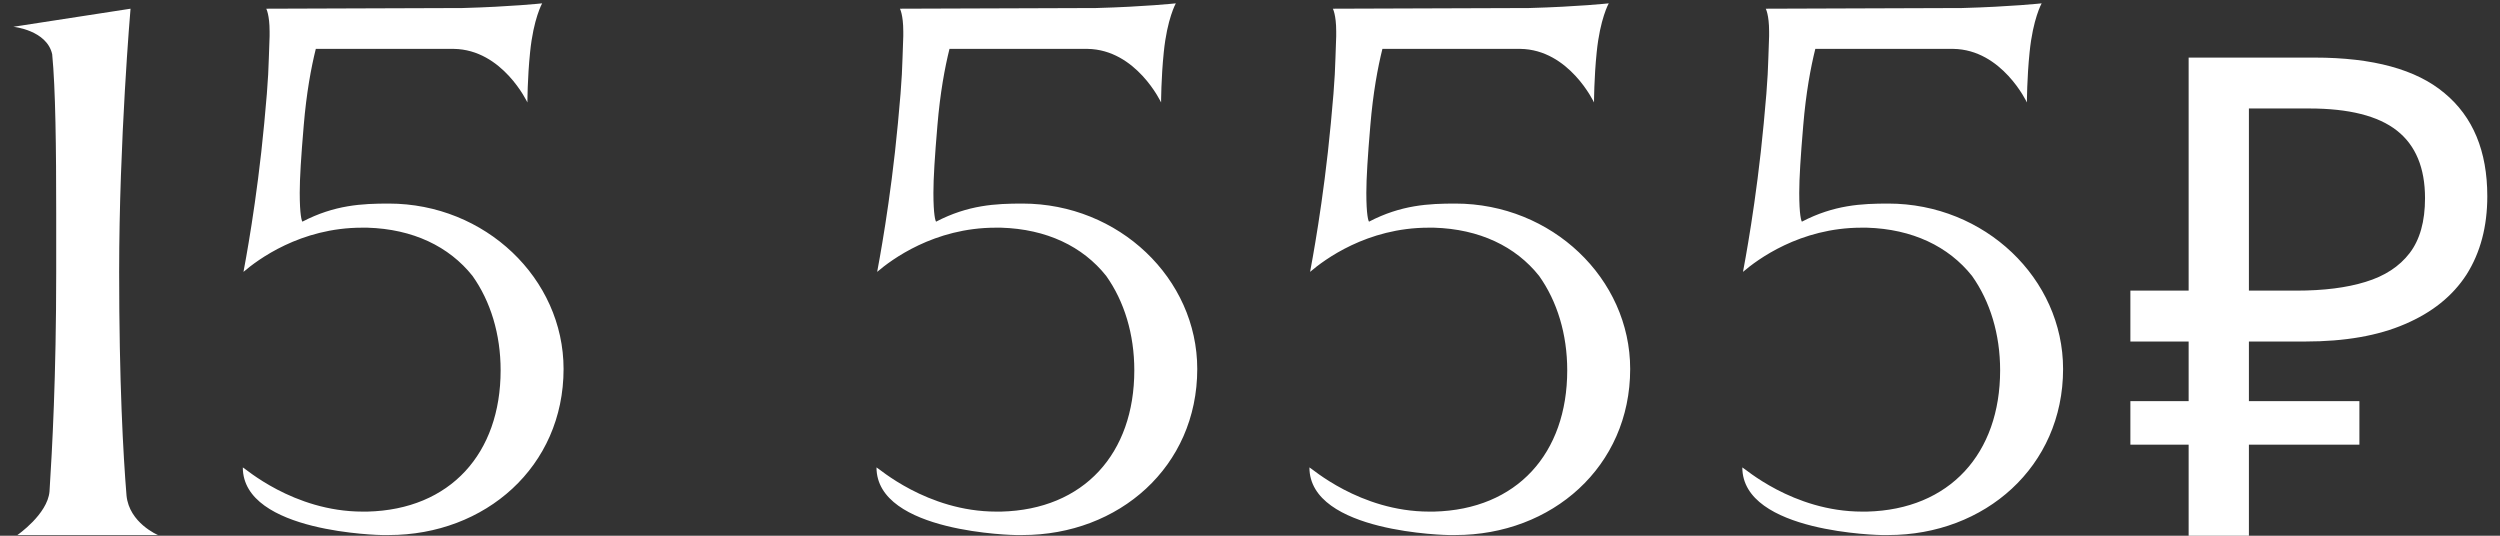 <?xml version="1.0" encoding="UTF-8"?> <svg xmlns="http://www.w3.org/2000/svg" width="112" height="24" viewBox="0 0 112 24" fill="none"><rect x="0" y="0" width="112" height="24" fill="#333333" stroke="none"/> <path d="M5.668 22.2C5.788 23.43 7.078 23.97 7.078 23.97H0.778C0.778 23.97 2.128 23.04 2.218 22.02C2.338 20.13 2.518 16.89 2.518 12.18V9.6C2.518 6.63 2.488 3.96 2.338 2.43C2.098 1.35 0.598 1.2 0.598 1.2L5.848 0.39C5.848 0.39 5.338 6.3 5.338 12.18C5.338 17.1 5.518 20.37 5.668 22.2ZM17.418 9.12C21.738 9.12 25.248 12.48 25.248 16.53C25.248 20.91 21.738 23.97 17.418 23.97H17.118C17.118 23.97 10.878 23.88 10.878 20.94C10.938 20.94 13.128 22.92 16.248 22.92H16.458C20.178 22.83 22.428 20.31 22.428 16.59C22.428 14.97 21.978 13.5 21.168 12.36C20.118 11.04 18.498 10.26 16.458 10.2H16.218C13.458 10.2 11.538 11.64 10.908 12.18C10.968 11.85 11.508 9.06 11.838 5.52C12.048 3.3 12.018 3.21 12.078 1.62V1.41C12.078 0.66 11.928 0.39 11.928 0.39L20.718 0.36C22.908 0.3 24.288 0.15 24.288 0.15C24.288 0.15 23.898 0.84 23.748 2.34C23.628 3.51 23.628 4.59 23.628 4.59C23.628 4.59 22.518 2.22 20.328 2.19H14.148C13.938 3.03 13.728 4.17 13.608 5.61C13.488 7.02 13.428 7.98 13.428 8.64C13.428 9.63 13.518 9.9 13.548 9.93C14.988 9.18 16.218 9.12 17.418 9.12ZM45.807 9.12C50.127 9.12 53.637 12.48 53.637 16.53C53.637 20.91 50.127 23.97 45.807 23.97H45.507C45.507 23.97 39.267 23.88 39.267 20.94C39.327 20.94 41.517 22.92 44.637 22.92H44.847C48.567 22.83 50.817 20.31 50.817 16.59C50.817 14.97 50.367 13.5 49.557 12.36C48.507 11.04 46.887 10.26 44.847 10.2H44.607C41.847 10.2 39.927 11.64 39.297 12.18C39.357 11.85 39.897 9.06 40.227 5.52C40.437 3.3 40.407 3.21 40.467 1.62V1.41C40.467 0.66 40.317 0.39 40.317 0.39L49.107 0.36C51.297 0.3 52.677 0.15 52.677 0.15C52.677 0.15 52.287 0.84 52.137 2.34C52.017 3.51 52.017 4.59 52.017 4.59C52.017 4.59 50.907 2.22 48.717 2.19H42.537C42.327 3.03 42.117 4.17 41.997 5.61C41.877 7.02 41.817 7.98 41.817 8.64C41.817 9.63 41.907 9.9 41.937 9.93C43.377 9.18 44.607 9.12 45.807 9.12ZM65.202 9.12C69.522 9.12 73.032 12.48 73.032 16.53C73.032 20.91 69.522 23.97 65.202 23.97H64.902C64.902 23.97 58.662 23.88 58.662 20.94C58.722 20.94 60.912 22.92 64.032 22.92H64.242C67.962 22.83 70.212 20.31 70.212 16.59C70.212 14.97 69.762 13.5 68.952 12.36C67.902 11.04 66.282 10.26 64.242 10.2H64.002C61.242 10.2 59.322 11.64 58.692 12.18C58.752 11.85 59.292 9.06 59.622 5.52C59.832 3.3 59.802 3.21 59.862 1.62V1.41C59.862 0.66 59.712 0.39 59.712 0.39L68.502 0.36C70.692 0.3 72.072 0.15 72.072 0.15C72.072 0.15 71.682 0.84 71.532 2.34C71.412 3.51 71.412 4.59 71.412 4.59C71.412 4.59 70.302 2.22 68.112 2.19H61.932C61.722 3.03 61.512 4.17 61.392 5.61C61.272 7.02 61.212 7.98 61.212 8.64C61.212 9.63 61.302 9.9 61.332 9.93C62.772 9.18 64.002 9.12 65.202 9.12ZM84.596 9.12C88.916 9.12 92.426 12.48 92.426 16.53C92.426 20.91 88.916 23.97 84.596 23.97H84.296C84.296 23.97 78.056 23.88 78.056 20.94C78.116 20.94 80.306 22.92 83.426 22.92H83.636C87.356 22.83 89.606 20.31 89.606 16.59C89.606 14.97 89.156 13.5 88.346 12.36C87.296 11.04 85.676 10.26 83.636 10.2H83.396C80.636 10.2 78.716 11.64 78.086 12.18C78.146 11.85 78.686 9.06 79.016 5.52C79.226 3.3 79.196 3.21 79.256 1.62V1.41C79.256 0.66 79.106 0.39 79.106 0.39L87.896 0.36C90.086 0.3 91.466 0.15 91.466 0.15C91.466 0.15 91.076 0.84 90.926 2.34C90.806 3.51 90.806 4.59 90.806 4.59C90.806 4.59 89.696 2.22 87.506 2.19H81.326C81.116 3.03 80.906 4.17 80.786 5.61C80.666 7.02 80.606 7.98 80.606 8.64C80.606 9.63 80.696 9.9 80.726 9.93C82.166 9.18 83.396 9.12 84.596 9.12ZM98.051 24V2.58H103.691C106.311 2.58 108.251 3.11 109.511 4.17C110.791 5.23 111.431 6.77 111.431 8.79C111.431 10.15 111.121 11.32 110.501 12.3C109.881 13.26 108.961 14 107.741 14.52C106.541 15.04 105.051 15.3 103.271 15.3H100.751V24H98.051ZM95.441 19.92V17.97H105.701V19.92H95.441ZM95.441 15.3V13.02H102.311V15.3H95.441ZM102.881 13.02C104.101 13.02 105.131 12.89 105.971 12.63C106.831 12.37 107.491 11.94 107.951 11.34C108.411 10.74 108.641 9.92 108.641 8.88C108.641 7.52 108.221 6.51 107.381 5.85C106.541 5.19 105.231 4.86 103.451 4.86H100.751V13.02H102.881Z" fill="white"></path> </svg> 